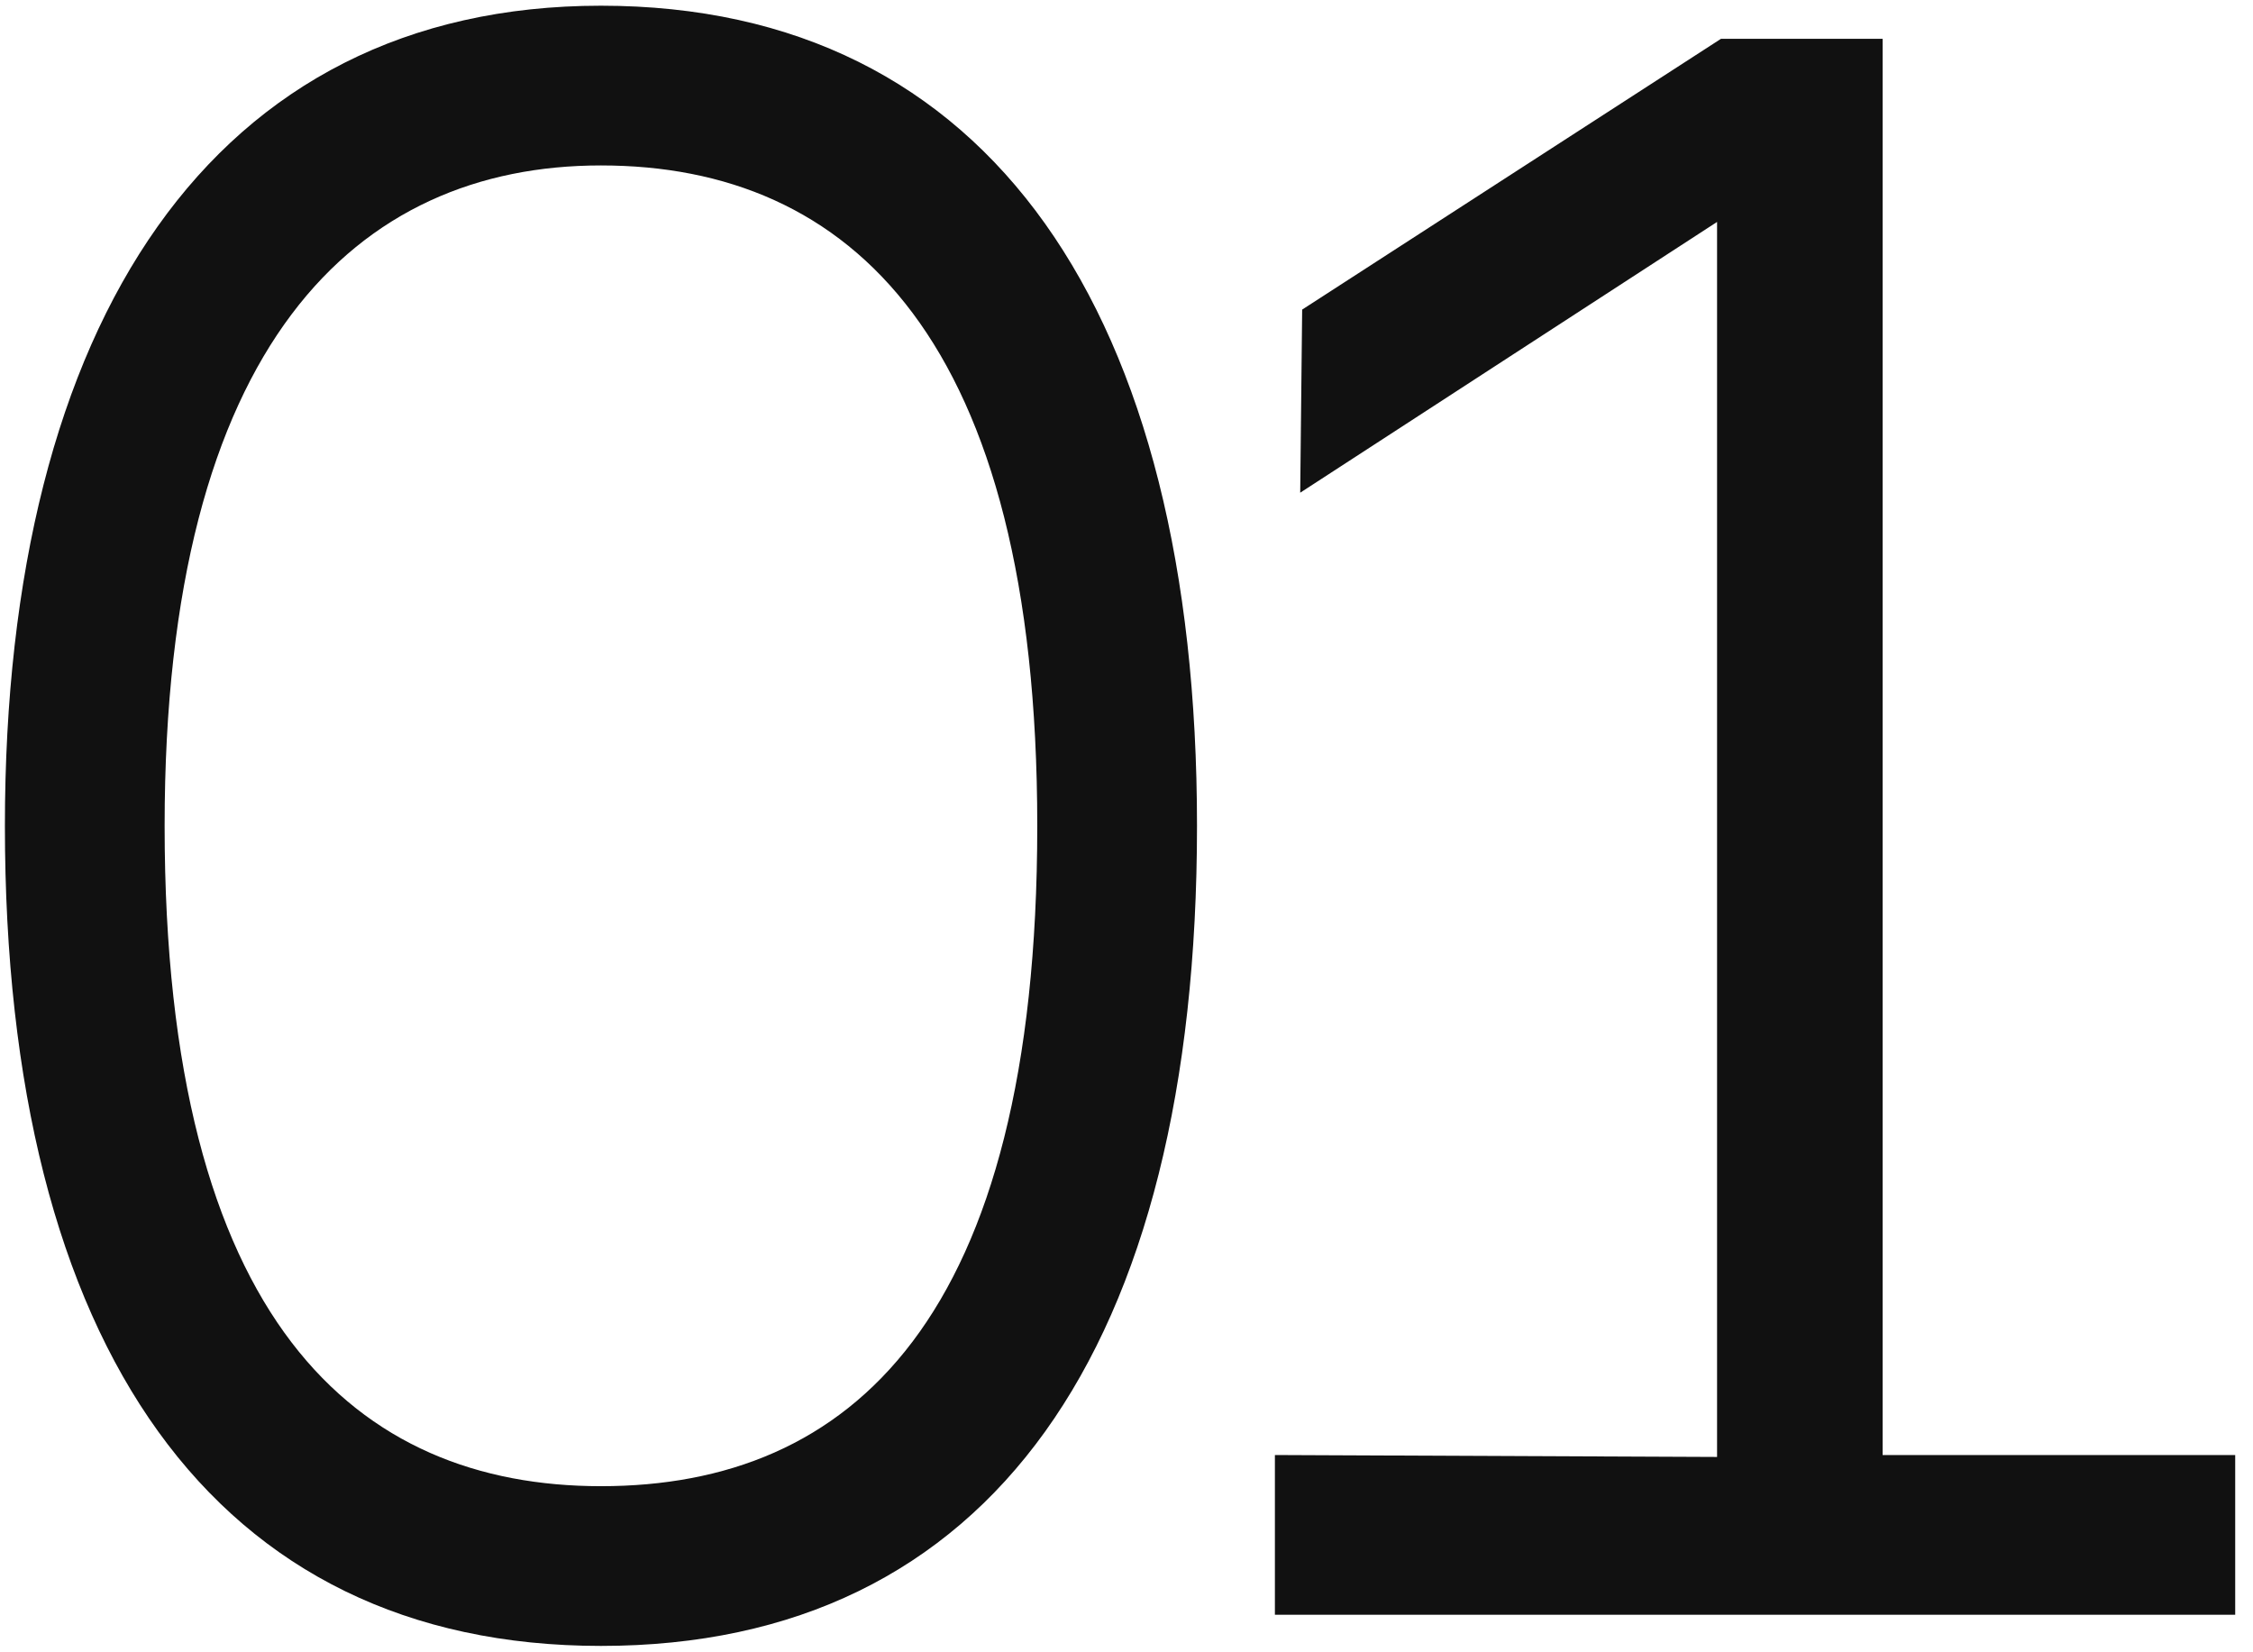 <?xml version="1.0" encoding="UTF-8"?> <svg xmlns="http://www.w3.org/2000/svg" width="120" height="88" viewBox="0 0 120 88" fill="none"> <path d="M32.008 0.304C52.757 0.304 63.755 16.696 63.755 43.982C63.755 71.787 52.757 87.66 32.008 87.66C11.466 87.66 0.261 71.787 0.261 43.982C0.261 17.111 11.362 0.304 32.008 0.304ZM32.008 79.153C45.288 79.153 55.247 70.334 55.247 43.982C55.247 18.045 45.288 8.811 32.008 8.811C19.039 8.811 8.768 18.252 8.768 43.982C8.768 70.438 19.039 79.153 32.008 79.153ZM119.052 86H67.904V77.493L91.455 77.596V11.82L69.252 26.241L69.356 16.489L91.662 2.068H100.273V77.493H119.052V86Z" fill="#111111"></path> </svg> 